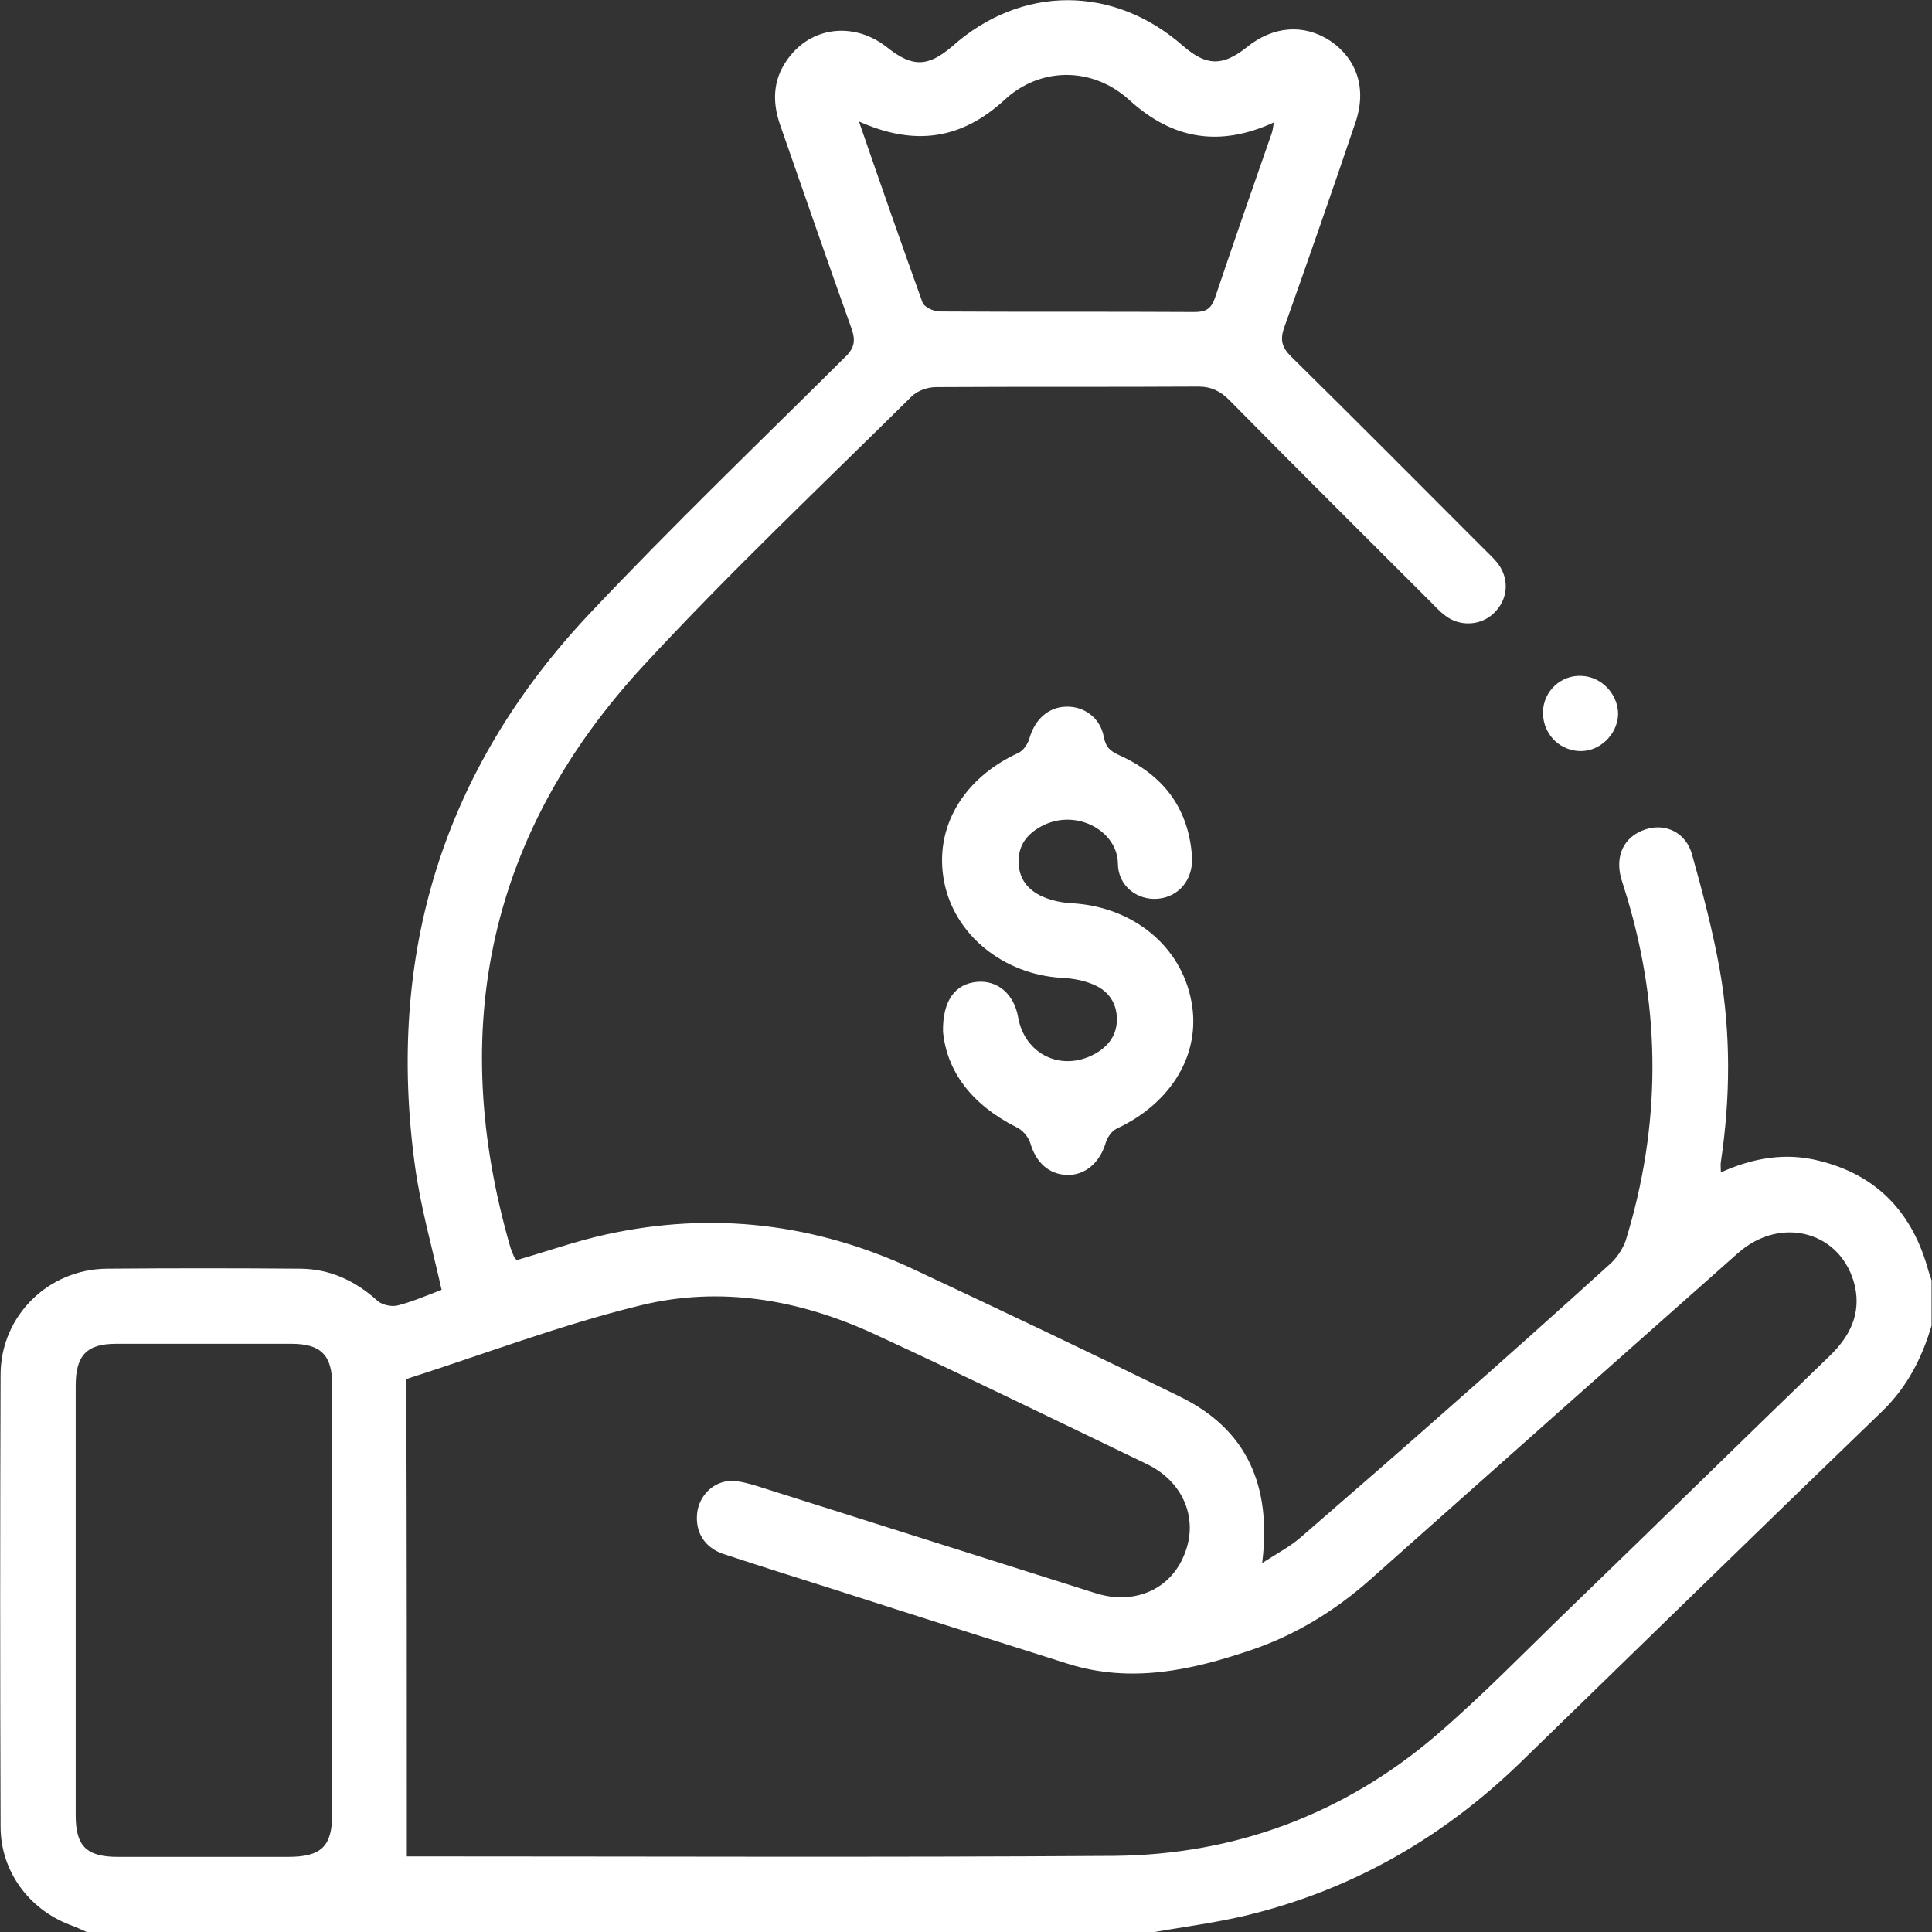 <?xml version="1.0" encoding="UTF-8"?>
<svg xmlns="http://www.w3.org/2000/svg" width="40" height="40" viewBox="0 0 40 40" fill="none">
  <rect x="0" y="0" width="40" height="40" fill="#333333" stroke="none"/>
  <g clip-path="url(#clip0_1086_27557)">
    <path d="M1.796 40C1.681 39.948 1.567 39.896 1.452 39.854C0.596 39.53 0.012 38.737 0.012 37.819C0.001 34.699 0.001 31.568 0.012 28.448C0.022 27.237 1.003 26.277 2.214 26.267C3.539 26.256 4.864 26.256 6.2 26.267C6.826 26.267 7.358 26.517 7.818 26.934C7.912 27.018 8.11 27.06 8.235 27.028C8.559 26.945 8.861 26.809 9.143 26.705C8.945 25.818 8.705 24.983 8.59 24.127C7.995 19.765 9.174 15.925 12.201 12.711C13.912 10.895 15.717 9.163 17.491 7.399C17.69 7.211 17.721 7.055 17.627 6.794C17.126 5.395 16.646 3.997 16.156 2.598C15.968 2.066 16.01 1.576 16.375 1.137C16.876 0.532 17.721 0.47 18.368 0.981C18.89 1.398 19.213 1.388 19.714 0.96C21.144 -0.313 23.054 -0.313 24.494 0.95C24.974 1.367 25.308 1.378 25.809 0.981C26.362 0.532 26.998 0.49 27.541 0.845C28.094 1.221 28.303 1.837 28.063 2.536C27.583 3.955 27.092 5.364 26.591 6.773C26.497 7.034 26.539 7.19 26.727 7.378C28.073 8.703 29.399 10.039 30.734 11.375C30.839 11.479 30.943 11.573 31.027 11.688C31.256 12.011 31.215 12.418 30.933 12.69C30.672 12.951 30.233 12.982 29.931 12.752C29.816 12.669 29.722 12.565 29.618 12.46C28.23 11.072 26.831 9.684 25.454 8.286C25.266 8.098 25.078 8.004 24.807 8.004C23.002 8.015 21.186 8.004 19.38 8.015C19.203 8.015 18.994 8.088 18.869 8.213C17.012 10.05 15.102 11.855 13.328 13.775C10.124 17.24 9.258 21.289 10.562 25.808C10.583 25.881 10.614 25.954 10.646 26.027C10.656 26.047 10.677 26.068 10.698 26.089C11.314 25.912 11.929 25.693 12.555 25.557C14.747 25.077 16.876 25.327 18.911 26.277C20.758 27.143 22.605 28.02 24.431 28.917C25.819 29.596 26.331 30.764 26.132 32.361C26.456 32.152 26.738 32.006 26.967 31.797C27.99 30.91 29.012 30.023 30.025 29.126C31.141 28.145 32.248 27.154 33.343 26.162C33.479 26.037 33.594 25.86 33.656 25.693C34.387 23.324 34.397 20.955 33.688 18.586C33.646 18.45 33.604 18.315 33.562 18.179C33.437 17.709 33.625 17.323 34.053 17.177C34.47 17.031 34.909 17.229 35.034 17.699C35.253 18.482 35.462 19.275 35.608 20.089C35.837 21.404 35.827 22.729 35.629 24.054C35.618 24.117 35.629 24.18 35.629 24.273C36.297 23.971 36.975 23.856 37.664 24.033C38.812 24.315 39.542 25.046 39.886 26.173C39.918 26.288 39.949 26.392 39.991 26.507C39.991 26.82 39.991 27.133 39.991 27.446C39.793 28.114 39.49 28.709 38.979 29.209C36.464 31.631 33.969 34.072 31.465 36.504C29.847 38.069 27.959 39.144 25.767 39.666C25.099 39.823 24.41 39.906 23.732 40.031C16.438 40 9.122 40 1.796 40ZM8.423 38.435C8.486 38.435 8.559 38.435 8.642 38.435C13.443 38.435 18.253 38.456 23.054 38.424C25.569 38.403 27.833 37.558 29.743 35.92C30.703 35.095 31.58 34.187 32.488 33.311C34.293 31.568 36.088 29.804 37.893 28.062C38.3 27.665 38.53 27.206 38.405 26.632C38.144 25.505 36.881 25.15 35.984 25.943C33.437 28.197 30.901 30.451 28.366 32.706C27.635 33.352 26.821 33.853 25.892 34.166C24.661 34.584 23.409 34.855 22.114 34.448C20.528 33.947 18.942 33.446 17.356 32.935C16.563 32.685 15.77 32.434 14.976 32.173C14.58 32.038 14.392 31.714 14.434 31.328C14.476 30.963 14.768 30.671 15.133 30.66C15.31 30.66 15.488 30.712 15.665 30.764C18.003 31.505 20.351 32.246 22.689 32.987C23.492 33.238 24.243 32.904 24.525 32.173C24.817 31.453 24.504 30.681 23.753 30.316C21.864 29.408 19.986 28.489 18.086 27.613C16.542 26.903 14.903 26.621 13.255 27.028C11.627 27.425 10.04 28.03 8.412 28.552C8.423 31.892 8.423 35.137 8.423 38.435ZM6.878 33.123C6.878 31.641 6.878 30.159 6.878 28.677C6.878 28.062 6.649 27.822 6.033 27.822C4.823 27.822 3.612 27.822 2.402 27.822C1.796 27.822 1.567 28.062 1.567 28.688C1.567 31.651 1.567 34.626 1.567 37.589C1.567 38.226 1.796 38.445 2.443 38.445C3.612 38.445 4.781 38.445 5.96 38.445C6.659 38.445 6.878 38.226 6.878 37.548C6.878 36.066 6.878 34.594 6.878 33.123ZM17.784 2.515C18.233 3.819 18.66 5.04 19.099 6.261C19.13 6.355 19.328 6.449 19.453 6.449C21.207 6.46 22.97 6.449 24.723 6.46C24.953 6.46 25.068 6.408 25.151 6.178C25.537 5.03 25.934 3.893 26.331 2.755C26.351 2.692 26.362 2.619 26.372 2.536C25.256 3.047 24.285 2.891 23.388 2.077C22.626 1.378 21.541 1.378 20.8 2.066C19.913 2.88 18.953 3.037 17.784 2.515Z" fill="white"></path>
    <path d="M19.524 21.362C19.513 20.704 19.785 20.37 20.223 20.329C20.651 20.287 20.995 20.579 21.079 21.059C21.214 21.831 21.976 22.197 22.665 21.821C22.947 21.664 23.124 21.435 23.124 21.101C23.124 20.767 22.947 20.516 22.654 20.391C22.446 20.297 22.206 20.256 21.976 20.245C20.766 20.172 19.753 19.348 19.545 18.241C19.336 17.135 19.941 16.113 21.079 15.591C21.194 15.539 21.287 15.393 21.319 15.267C21.433 14.892 21.705 14.641 22.07 14.631C22.446 14.62 22.78 14.86 22.853 15.257C22.895 15.476 22.988 15.549 23.166 15.633C24.074 16.04 24.606 16.718 24.679 17.73C24.71 18.21 24.408 18.565 23.98 18.607C23.552 18.648 23.145 18.346 23.145 17.876C23.134 17.198 22.268 16.718 21.548 17.114C21.267 17.271 21.089 17.49 21.089 17.834C21.089 18.189 21.277 18.429 21.59 18.565C21.778 18.648 21.987 18.69 22.195 18.701C23.458 18.774 24.46 19.588 24.669 20.746C24.867 21.811 24.262 22.833 23.124 23.365C23.009 23.418 22.915 23.564 22.884 23.689C22.759 24.075 22.467 24.336 22.091 24.326C21.715 24.315 21.444 24.065 21.329 23.658C21.287 23.532 21.162 23.386 21.037 23.334C20.129 22.875 19.607 22.197 19.524 21.362Z" fill="white"></path>
    <path d="M31.946 14.735C31.956 14.307 32.321 13.973 32.739 13.994C33.156 14.005 33.501 14.37 33.501 14.787C33.49 15.215 33.104 15.58 32.676 15.549C32.248 15.518 31.935 15.163 31.946 14.735Z" fill="white"></path>
  </g>
  <defs>
    <clipPath id="clip0_1086_27557">
      <rect width="40" height="40" fill="white"></rect>
    </clipPath>
  </defs>
</svg>
